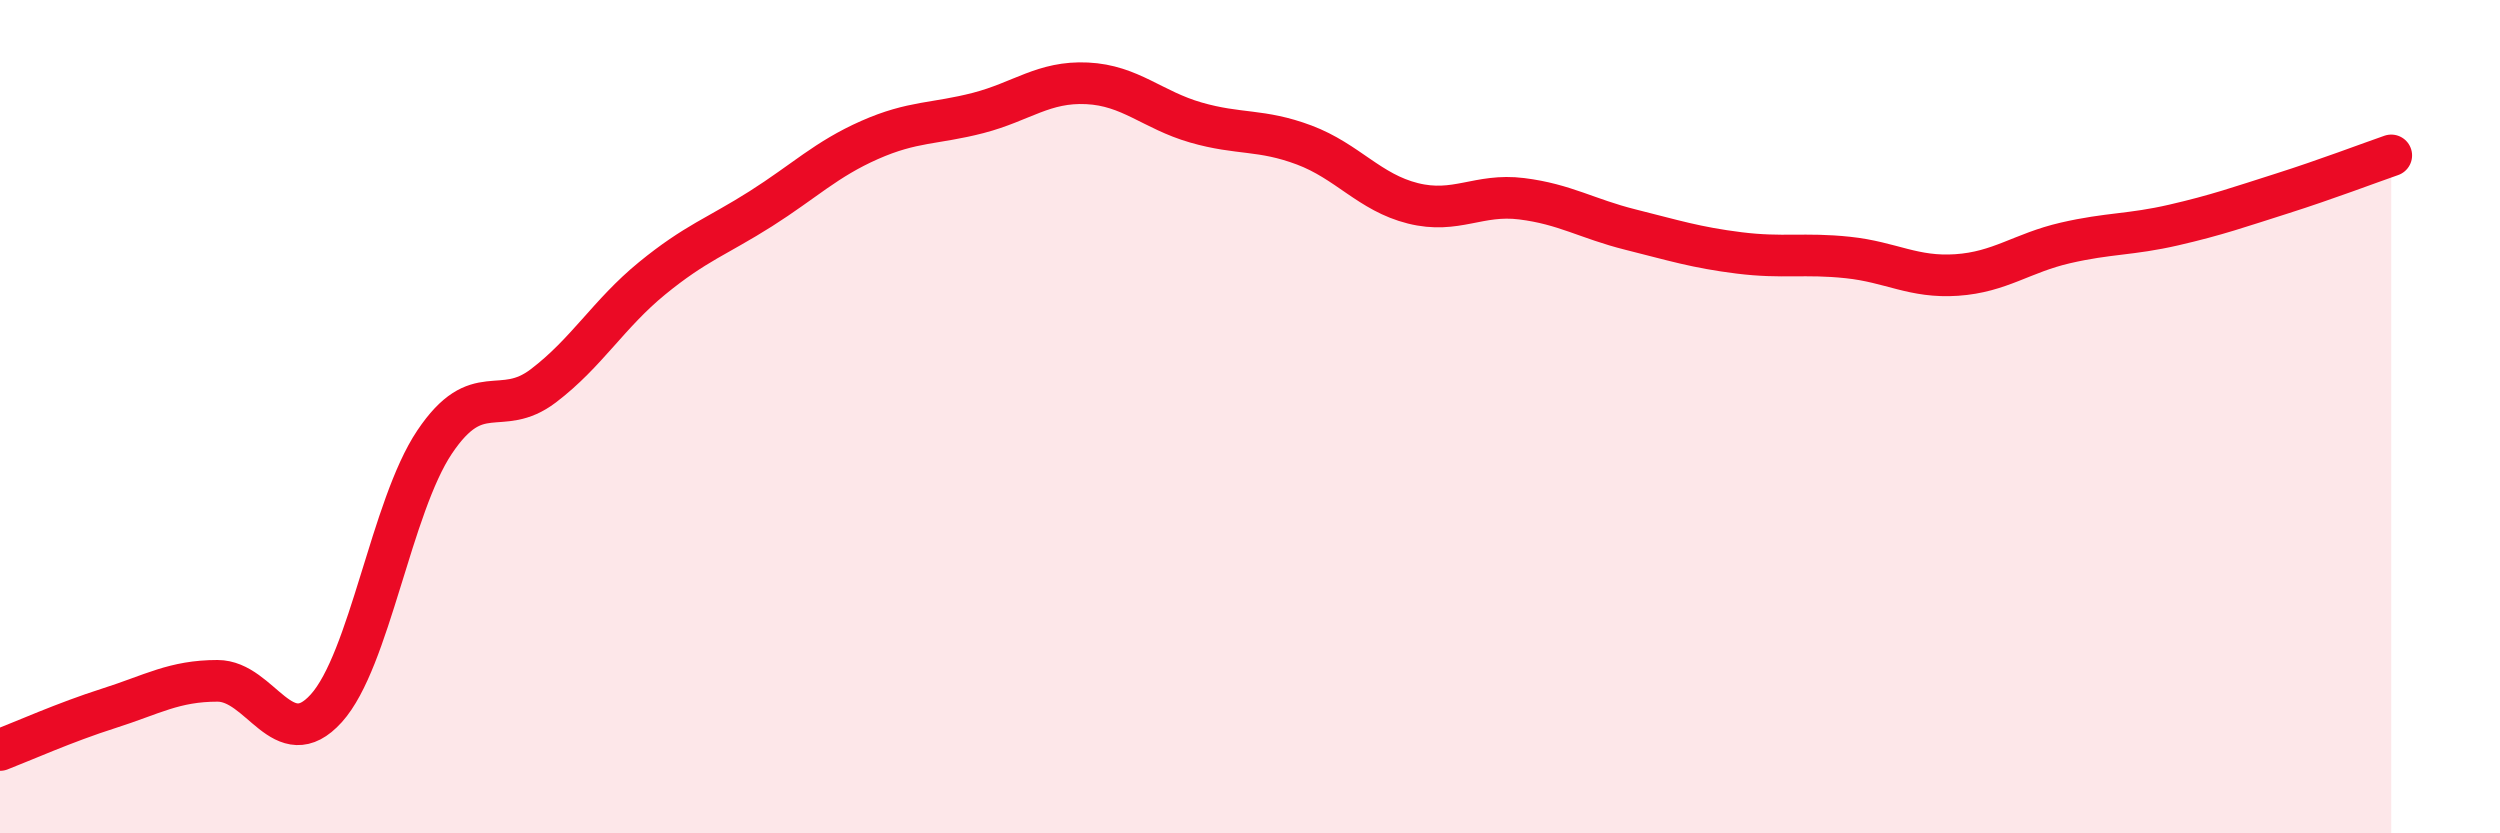 
    <svg width="60" height="20" viewBox="0 0 60 20" xmlns="http://www.w3.org/2000/svg">
      <path
        d="M 0,18 C 0.52,17.8 1.57,17.33 2.61,17 C 3.65,16.67 4.18,16.34 5.22,16.34 C 6.26,16.34 6.79,18.15 7.83,17 C 8.87,15.85 9.39,12.16 10.43,10.61 C 11.47,9.06 12,10.05 13.04,9.26 C 14.08,8.47 14.61,7.53 15.65,6.68 C 16.69,5.83 17.22,5.67 18.26,5.01 C 19.3,4.35 19.83,3.82 20.87,3.36 C 21.91,2.9 22.44,2.98 23.48,2.71 C 24.52,2.44 25.05,1.95 26.09,2 C 27.13,2.05 27.66,2.64 28.7,2.94 C 29.74,3.24 30.26,3.09 31.3,3.48 C 32.34,3.87 32.87,4.62 33.91,4.88 C 34.95,5.14 35.48,4.64 36.52,4.77 C 37.56,4.9 38.09,5.25 39.13,5.51 C 40.17,5.77 40.7,5.94 41.74,6.07 C 42.78,6.2 43.31,6.07 44.35,6.18 C 45.39,6.29 45.92,6.67 46.96,6.6 C 48,6.53 48.53,6.07 49.57,5.83 C 50.61,5.59 51.13,5.64 52.17,5.4 C 53.21,5.16 53.74,4.97 54.78,4.64 C 55.82,4.31 56.87,3.91 57.39,3.73L57.39 20L0 20Z"
        fill="#EB0A25"
        opacity="0.1"
        stroke-linecap="round"
        stroke-linejoin="round"
      />
      <path
        d="M 0,18 C 0.52,17.8 1.57,17.33 2.61,17 C 3.65,16.67 4.18,16.34 5.22,16.34 C 6.26,16.34 6.79,18.15 7.83,17 C 8.87,15.85 9.39,12.16 10.43,10.61 C 11.47,9.06 12,10.05 13.04,9.26 C 14.08,8.47 14.61,7.53 15.65,6.68 C 16.69,5.83 17.22,5.67 18.26,5.01 C 19.3,4.35 19.83,3.82 20.87,3.36 C 21.91,2.9 22.44,2.98 23.48,2.71 C 24.52,2.44 25.05,1.95 26.09,2 C 27.13,2.05 27.66,2.64 28.7,2.94 C 29.74,3.24 30.26,3.09 31.3,3.48 C 32.34,3.87 32.87,4.62 33.91,4.88 C 34.95,5.14 35.48,4.64 36.52,4.77 C 37.56,4.9 38.09,5.25 39.13,5.51 C 40.17,5.77 40.7,5.94 41.74,6.07 C 42.78,6.2 43.31,6.07 44.35,6.18 C 45.39,6.29 45.92,6.67 46.96,6.6 C 48,6.53 48.53,6.07 49.57,5.83 C 50.61,5.59 51.13,5.64 52.17,5.4 C 53.21,5.16 53.74,4.97 54.78,4.64 C 55.82,4.31 56.87,3.91 57.39,3.73"
        stroke="#EB0A25"
        stroke-width="1"
        fill="none"
        stroke-linecap="round"
        stroke-linejoin="round"
      />
    </svg>
  